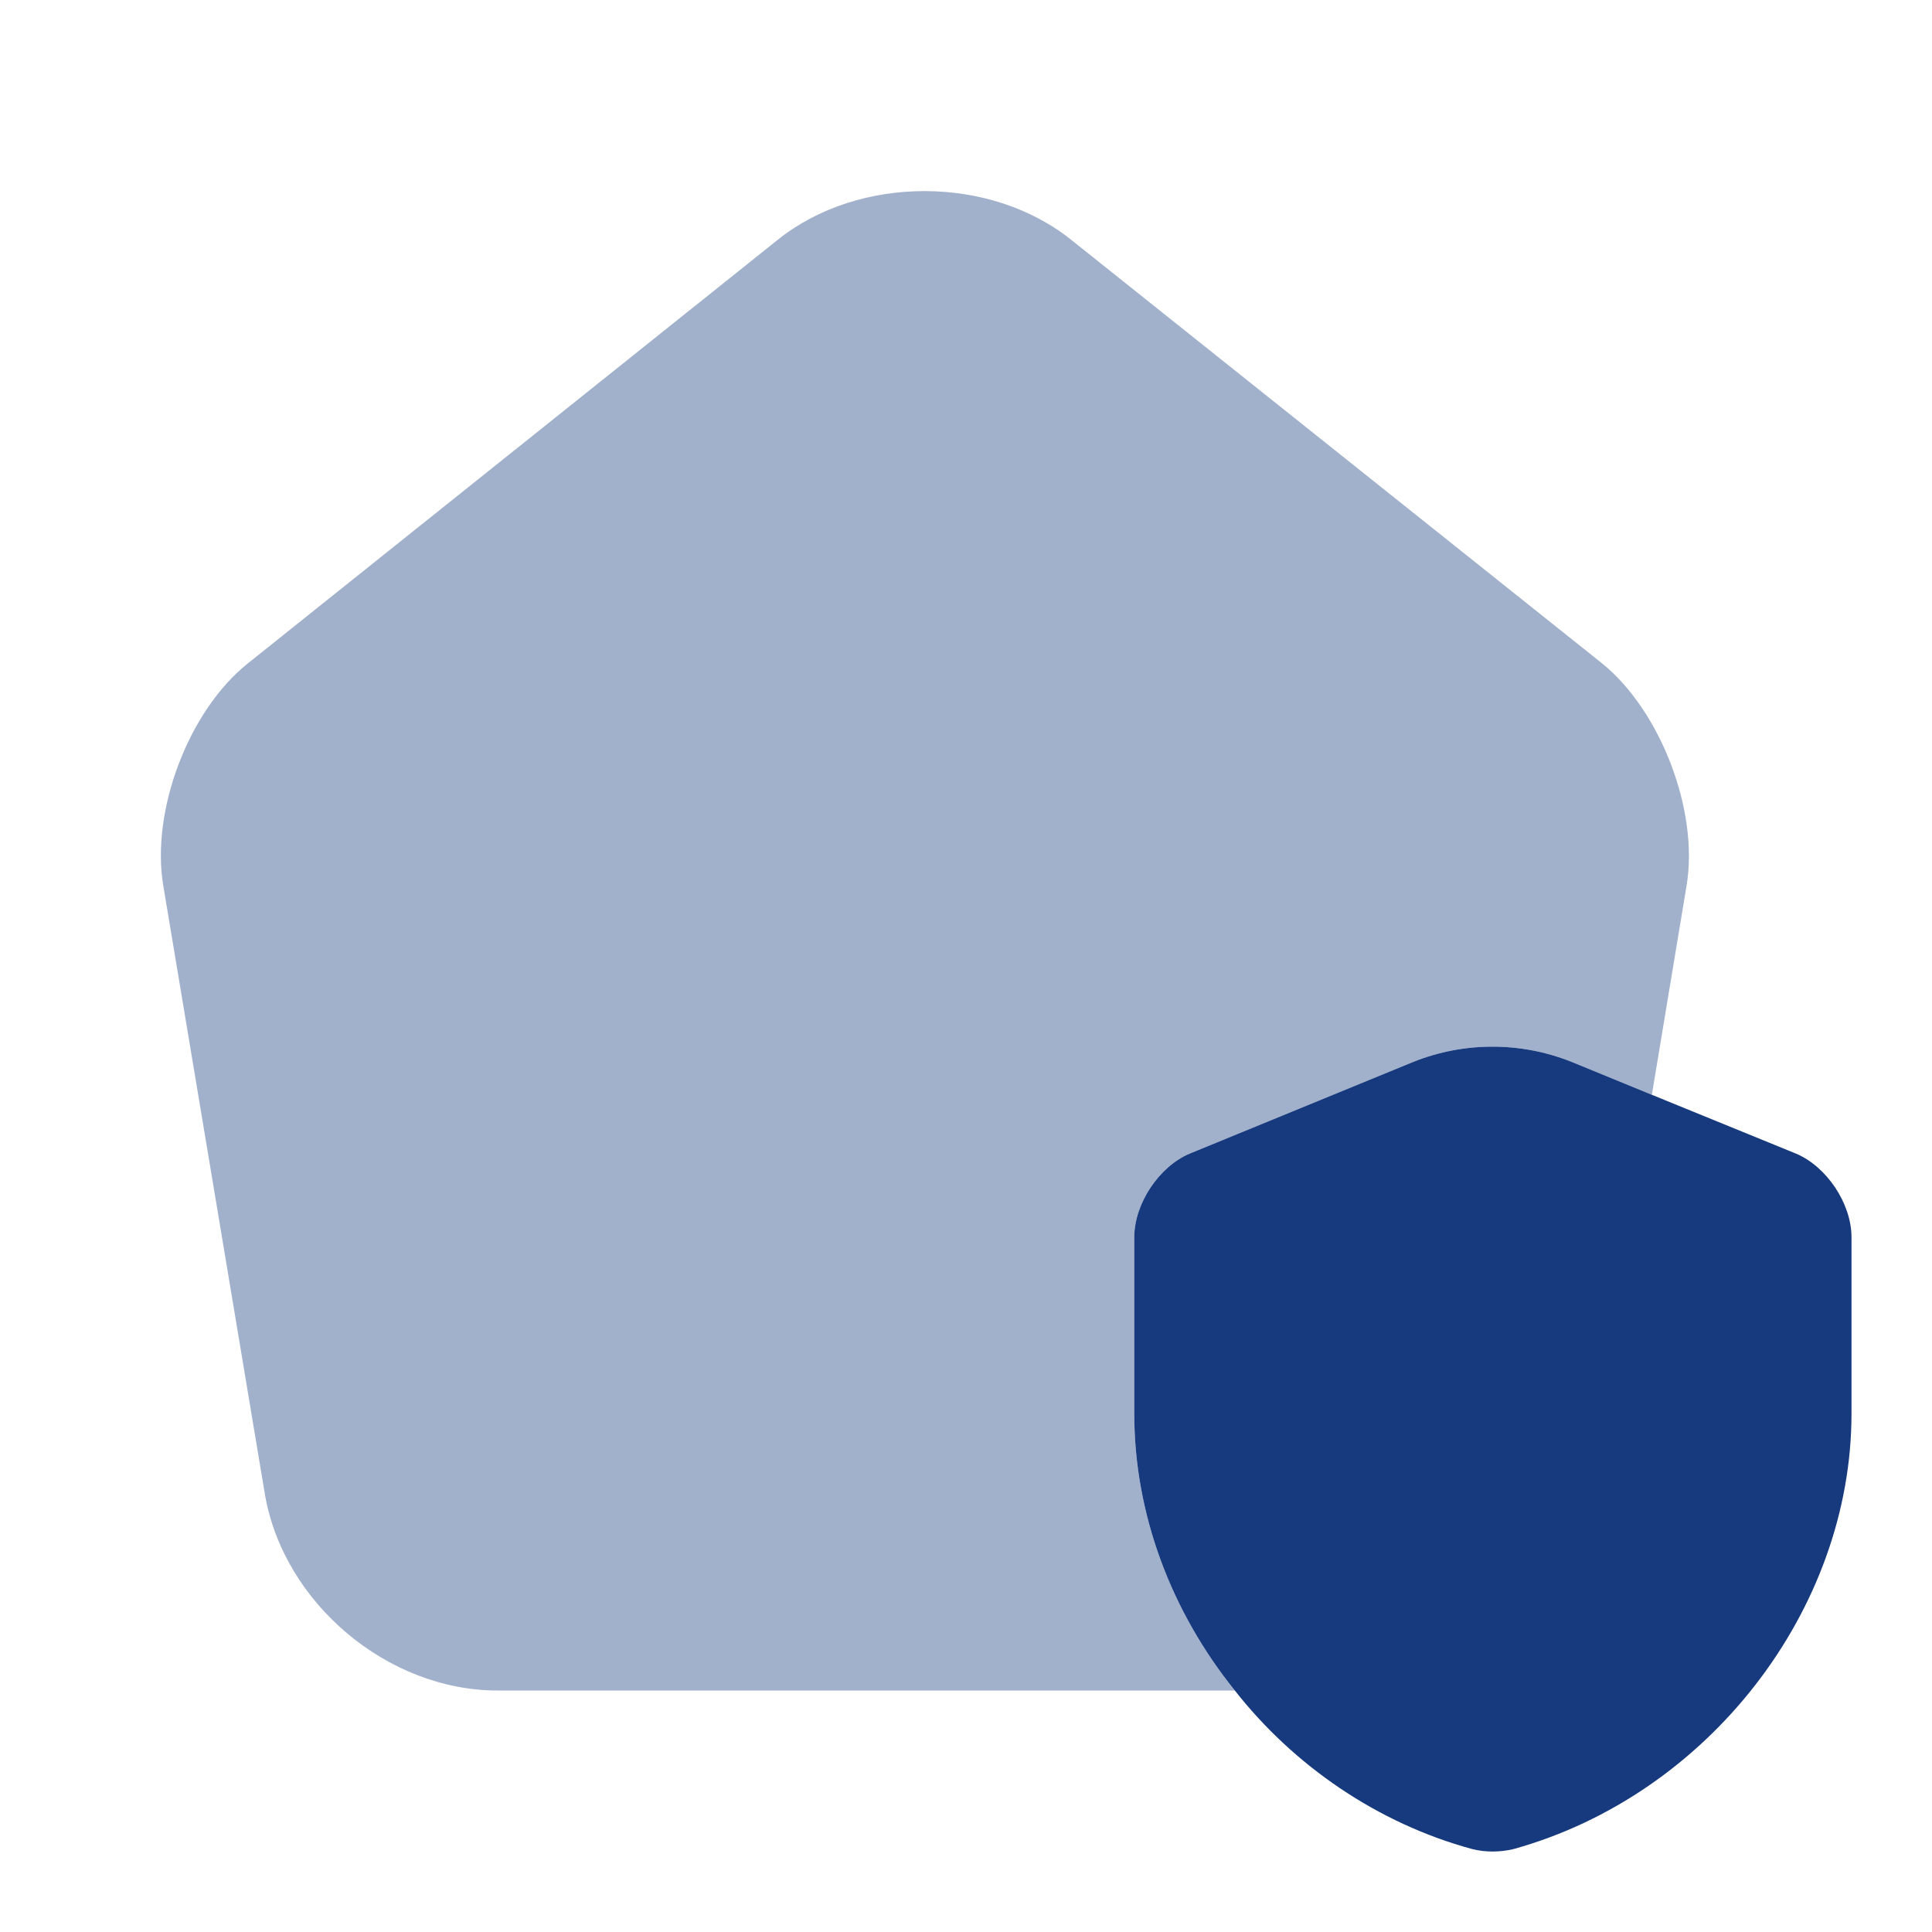 <svg width="21" height="21" viewBox="0 0 21 21" fill="none" xmlns="http://www.w3.org/2000/svg">
<path d="M20.125 13.449V15.365C20.125 17.5 18.567 19.512 16.45 20.099C16.301 20.134 16.144 20.134 16.004 20.099C14.971 19.819 14.061 19.189 13.422 18.375C12.731 17.517 12.329 16.459 12.329 15.365V13.449C12.329 13.081 12.6 12.679 12.932 12.539L15.365 11.541C15.916 11.322 16.529 11.322 17.08 11.541L17.955 11.9L19.521 12.539C19.854 12.679 20.125 13.081 20.125 13.449Z" fill="#163A7D"/>
<path opacity="0.4" d="M18.331 9.634L17.955 11.9L17.08 11.541C16.529 11.322 15.916 11.322 15.365 11.541L12.932 12.539C12.6 12.679 12.329 13.081 12.329 13.449V15.365C12.329 16.459 12.731 17.517 13.422 18.375H5.407C4.209 18.375 3.08 17.421 2.879 16.24L1.776 9.634C1.636 8.82 2.047 7.726 2.695 7.21L8.453 2.607C9.336 1.899 10.771 1.899 11.655 2.616L17.413 7.21C18.051 7.726 18.471 8.82 18.331 9.634Z" fill="#163A7D"/>
</svg>
